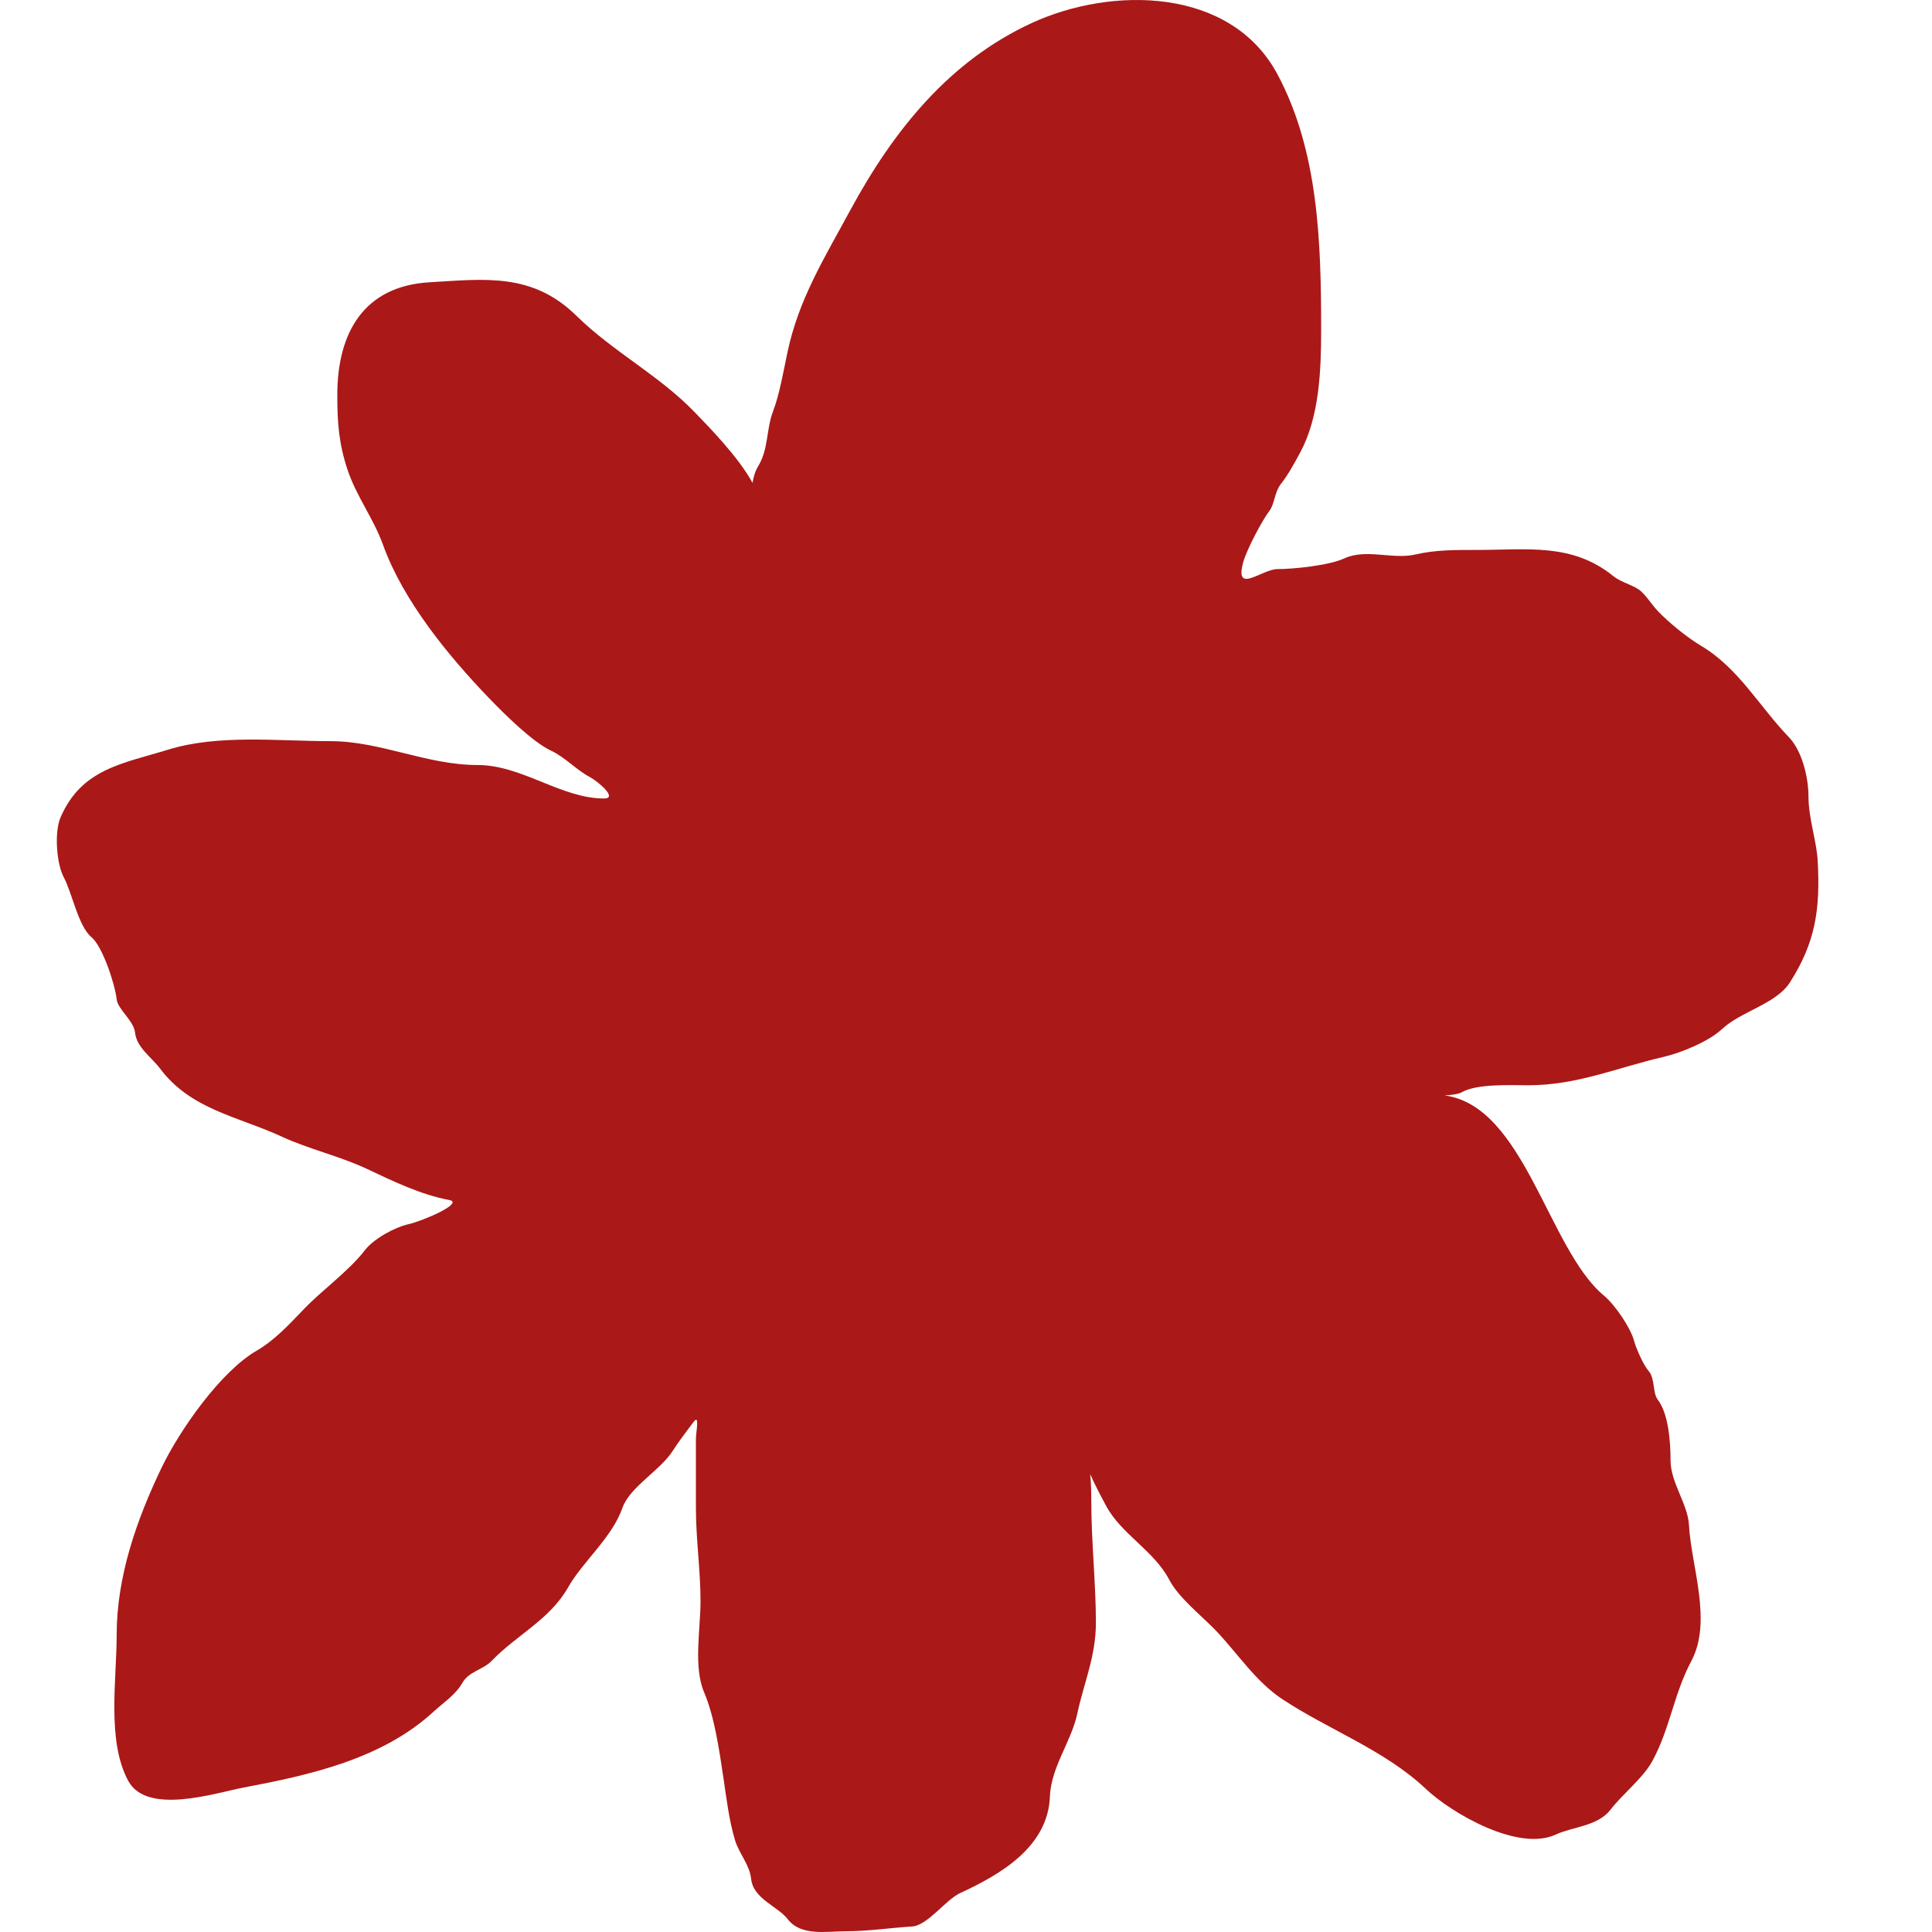 <svg width="34" height="34" viewBox="0 0 34 34" fill="none" xmlns="http://www.w3.org/2000/svg">
<g clip-path="url(#clip0_6074_30)">
<path d="M13.243 8.497C13.261 8.389 13.292 8.286 13.344 8.202C13.526 7.904 13.484 7.552 13.604 7.239C13.719 6.94 13.791 6.515 13.861 6.187C14.059 5.259 14.511 4.536 14.957 3.711C15.738 2.267 16.721 1.069 18.153 0.407C19.559 -0.243 21.659 -0.231 22.482 1.309C23.203 2.659 23.25 4.257 23.25 5.809C23.25 6.52 23.218 7.334 22.886 7.954C22.786 8.141 22.669 8.356 22.54 8.519C22.431 8.658 22.428 8.875 22.342 8.987C22.213 9.155 21.941 9.669 21.879 9.893C21.72 10.473 22.206 10.015 22.482 10.015C22.767 10.015 23.389 9.951 23.655 9.828C24.041 9.649 24.504 9.851 24.909 9.758C25.27 9.674 25.621 9.678 26.001 9.678C26.876 9.678 27.666 9.552 28.388 10.136C28.522 10.244 28.694 10.28 28.833 10.37C28.949 10.445 29.068 10.642 29.174 10.753C29.37 10.957 29.689 11.218 29.93 11.361C30.597 11.757 30.96 12.432 31.485 12.977C31.714 13.216 31.826 13.686 31.826 14.01C31.826 14.404 31.968 14.791 31.988 15.146C32.037 16.006 31.947 16.59 31.498 17.291C31.255 17.669 30.638 17.798 30.307 18.108C30.073 18.328 29.585 18.528 29.278 18.599C28.448 18.791 27.758 19.099 26.891 19.099C26.579 19.099 25.992 19.067 25.718 19.225C25.668 19.254 25.551 19.27 25.424 19.278C26.83 19.466 27.245 21.984 28.226 22.8C28.424 22.965 28.693 23.363 28.756 23.594C28.792 23.725 28.918 24.017 29.013 24.127C29.129 24.261 29.08 24.509 29.174 24.632C29.365 24.88 29.399 25.384 29.399 25.702C29.399 26.09 29.703 26.467 29.723 26.837C29.761 27.56 30.14 28.529 29.763 29.235C29.458 29.806 29.385 30.434 29.076 30.996C28.911 31.296 28.558 31.568 28.347 31.842C28.116 32.143 27.685 32.143 27.377 32.286C26.716 32.591 25.546 31.91 25.093 31.482C24.368 30.797 23.381 30.441 22.567 29.903C22.093 29.589 21.776 29.09 21.39 28.688C21.138 28.427 20.744 28.12 20.576 27.8C20.307 27.288 19.73 26.996 19.466 26.501C19.364 26.311 19.269 26.131 19.186 25.944C19.203 26.125 19.205 26.301 19.205 26.417C19.205 27.14 19.286 27.86 19.286 28.557C19.286 29.151 19.075 29.61 18.958 30.16C18.854 30.646 18.496 31.1 18.477 31.613C18.444 32.501 17.61 32.986 16.899 33.314C16.639 33.434 16.325 33.886 16.05 33.903C15.685 33.925 15.286 33.987 14.881 33.987C14.553 33.987 14.097 34.078 13.865 33.777C13.687 33.545 13.256 33.42 13.218 33.062C13.192 32.816 13.004 32.615 12.935 32.384C12.833 32.045 12.787 31.668 12.737 31.328L12.729 31.276C12.66 30.805 12.571 30.202 12.391 29.781C12.2 29.335 12.328 28.671 12.328 28.183C12.328 27.626 12.247 27.091 12.247 26.543V25.323C12.247 25.193 12.32 24.871 12.202 25.029C12.069 25.207 11.952 25.356 11.838 25.534C11.615 25.882 11.082 26.168 10.953 26.538C10.771 27.059 10.251 27.487 10 27.931C9.676 28.504 9.091 28.772 8.651 29.23C8.501 29.386 8.253 29.412 8.139 29.613C8.021 29.822 7.808 29.959 7.635 30.118C6.726 30.959 5.441 31.24 4.282 31.459C3.793 31.552 2.583 31.952 2.255 31.337C1.877 30.63 2.053 29.567 2.053 28.772C2.053 27.742 2.407 26.738 2.844 25.828C3.161 25.17 3.88 24.137 4.521 23.767C4.837 23.584 5.098 23.298 5.352 23.034C5.677 22.696 6.143 22.364 6.422 22.001C6.578 21.799 6.943 21.6 7.191 21.543C7.458 21.481 8.175 21.169 7.905 21.118C7.402 21.023 6.918 20.788 6.458 20.571C5.981 20.346 5.441 20.225 4.966 20.006C4.19 19.647 3.358 19.528 2.817 18.805C2.673 18.612 2.405 18.436 2.377 18.174C2.354 17.958 2.072 17.766 2.053 17.585C2.026 17.332 1.808 16.657 1.608 16.491C1.379 16.301 1.268 15.712 1.123 15.44C0.993 15.197 0.955 14.644 1.064 14.389C1.432 13.527 2.166 13.437 2.961 13.192C3.843 12.92 4.89 13.043 5.815 13.043C6.698 13.043 7.505 13.463 8.404 13.463C9.187 13.463 9.875 14.052 10.629 14.052C10.89 14.052 10.501 13.738 10.386 13.678C10.144 13.552 9.939 13.322 9.699 13.211C9.371 13.059 8.867 12.557 8.606 12.286C7.896 11.548 7.098 10.58 6.741 9.589C6.573 9.123 6.271 8.733 6.116 8.267C5.963 7.807 5.936 7.444 5.936 6.949C5.936 5.851 6.408 5.036 7.555 4.968C8.533 4.91 9.368 4.795 10.144 5.557C10.789 6.191 11.603 6.606 12.229 7.258C12.465 7.502 12.992 8.037 13.243 8.497Z" fill="#AB1818"/>
</g>
<defs>
<clipPath id="clip0_6074_30">
<rect width="34" height="34" fill="white"/>
</clipPath>
</defs>
</svg>
